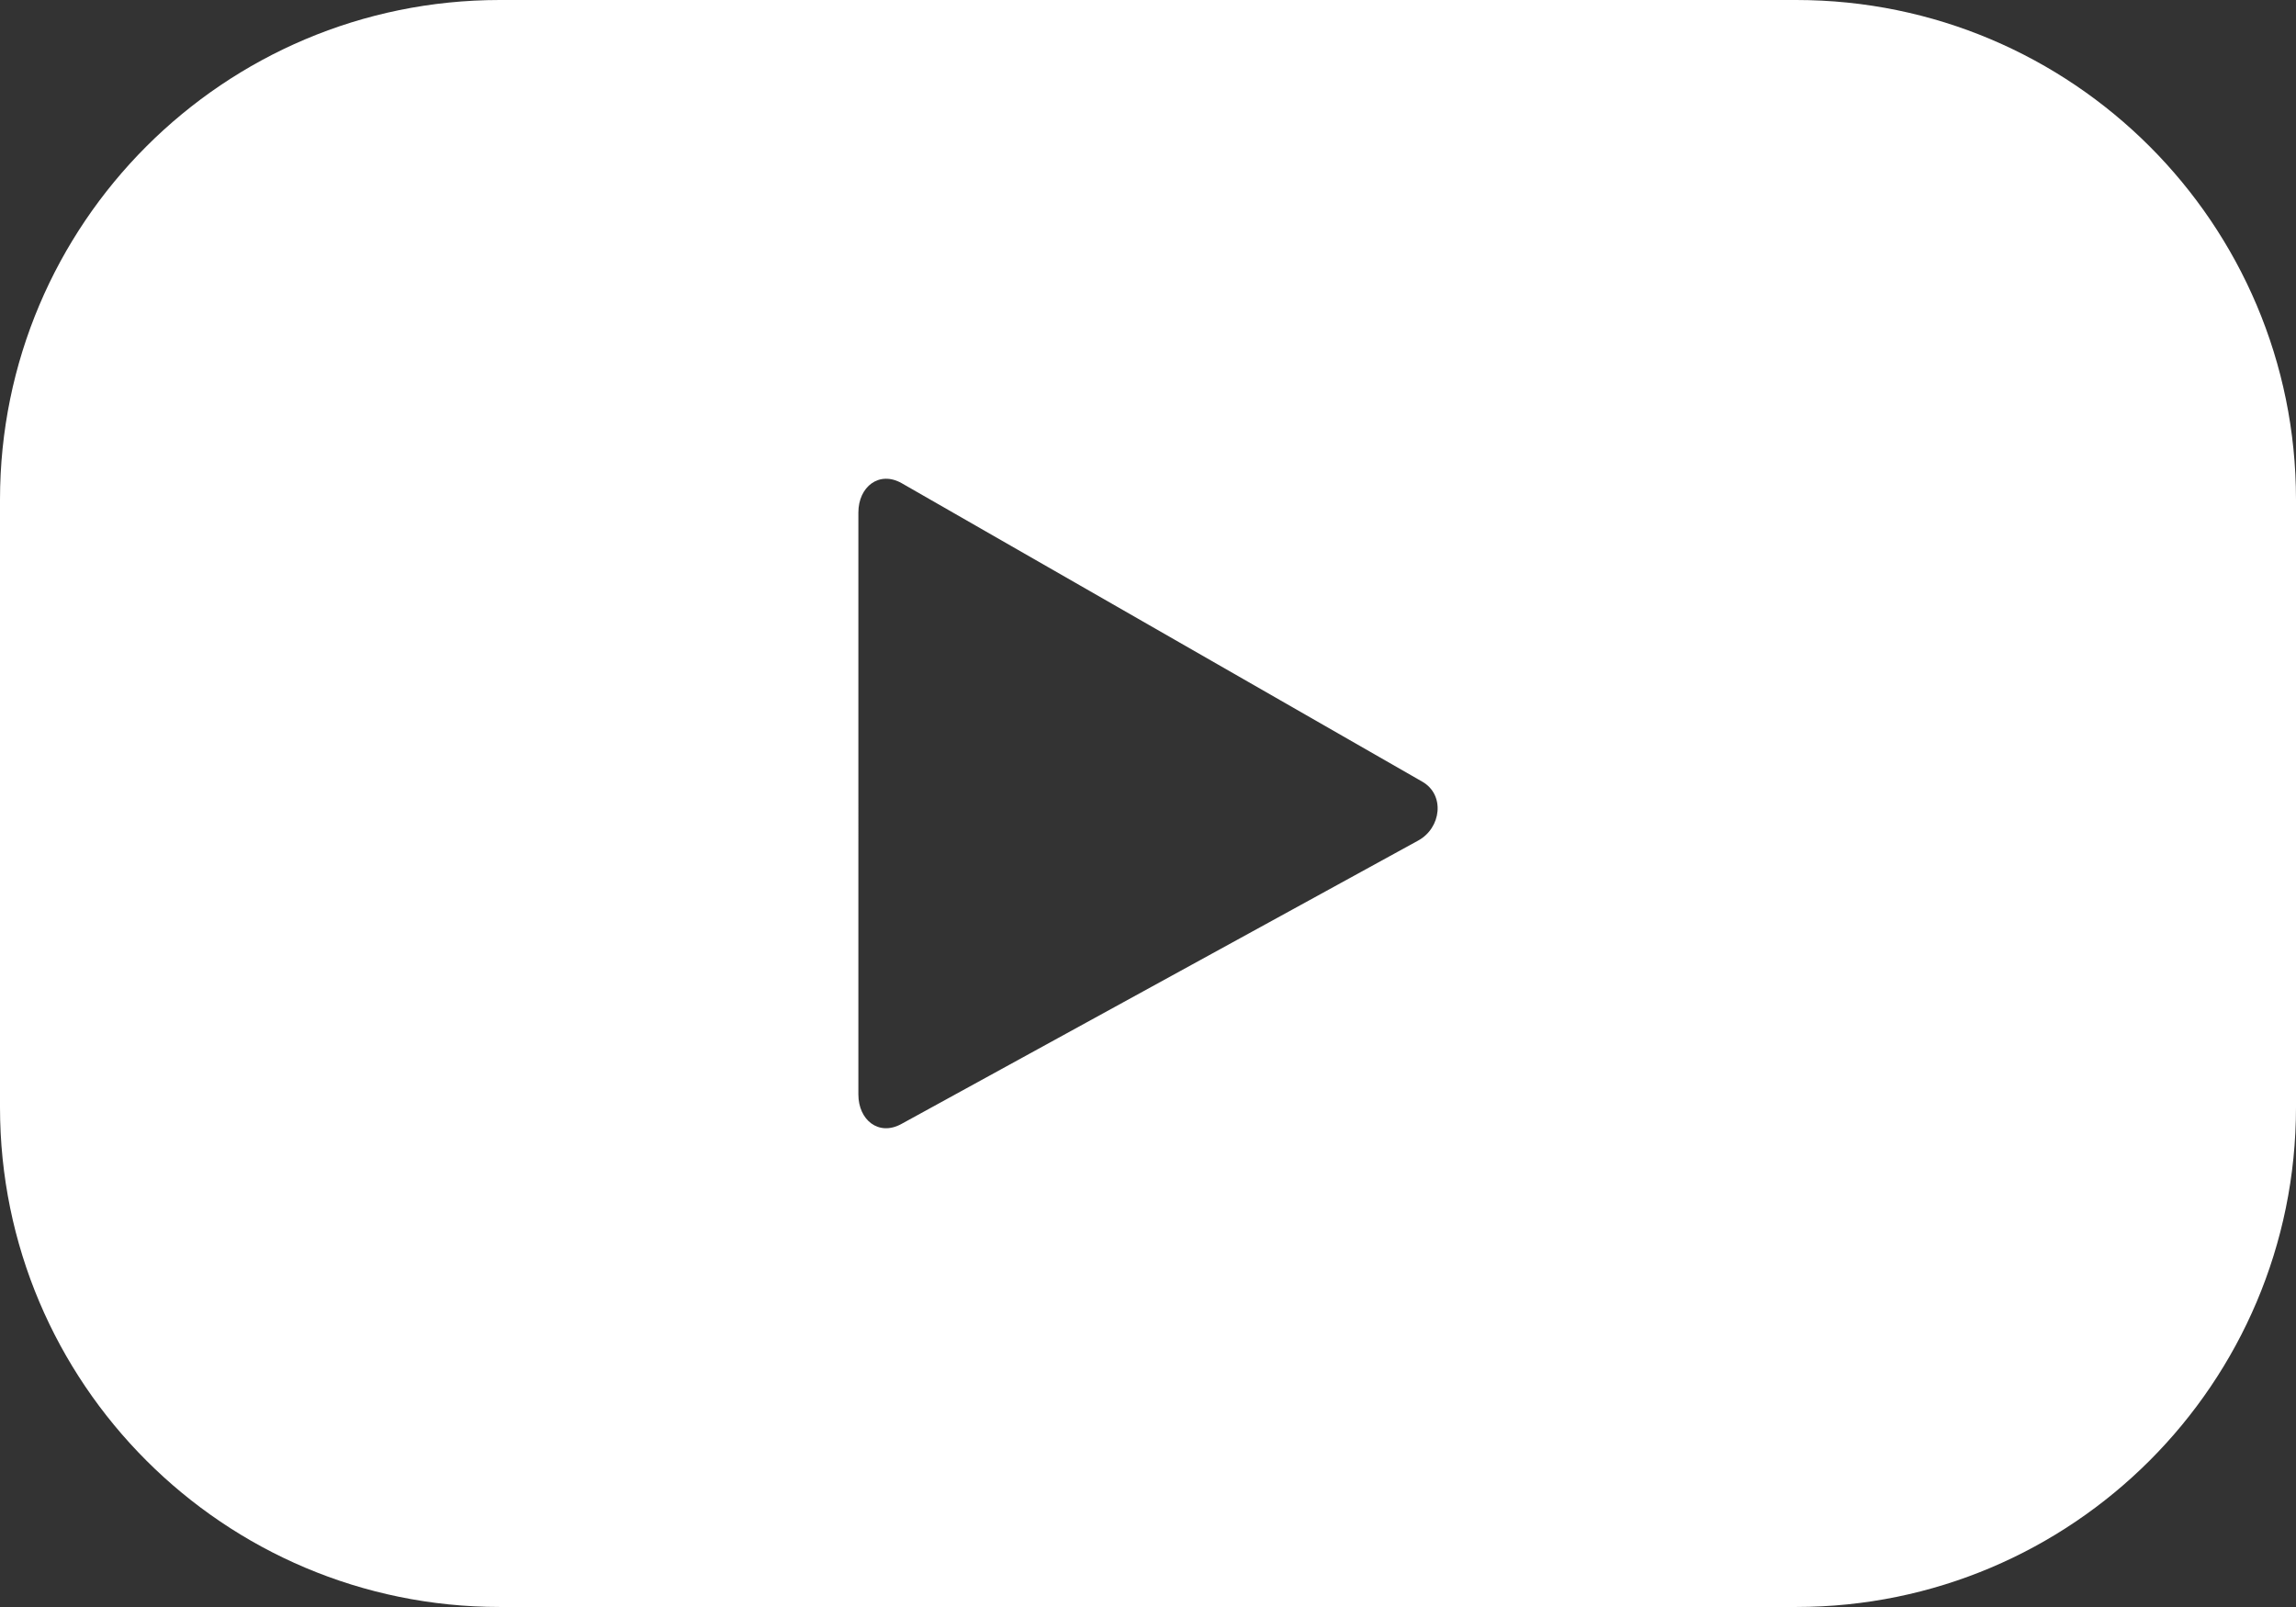<!-- Generator: Adobe Illustrator 23.0.1, SVG Export Plug-In  -->
<svg version="1.1" xmlns="http://www.w3.org/2000/svg" xmlns:xlink="http://www.w3.org/1999/xlink" x="0px" y="0px"
	 width="68.438px" height="47.906px" viewBox="0 0 68.438 47.906" style="enable-background:new 0 0 68.438 47.906;"
	 xml:space="preserve">
<rect x="0" y="0" width="68.438" height="47.906" fill="#333333" stroke="none"/>
<style type="text/css">
	.st0{fill:#FFFFFF;}
</style>
<defs>
</defs>
<path class="st0" d="M53.54,0H14.899C6.671,0,0,6.67,0,14.898v18.11c0,8.228,6.671,14.898,14.899,14.898H53.54
	c8.228,0,14.898-6.67,14.898-14.898v-18.11C68.438,6.67,61.768,0,53.54,0z M42.269,25.06l-15.41,8.452
	c-0.67,0.362-1.273-0.123-1.273-0.884V15.279c0-0.771,0.621-1.255,1.292-0.874l15.516,8.897
	C43.079,23.692,42.963,24.684,42.269,25.06z"/>
</svg>